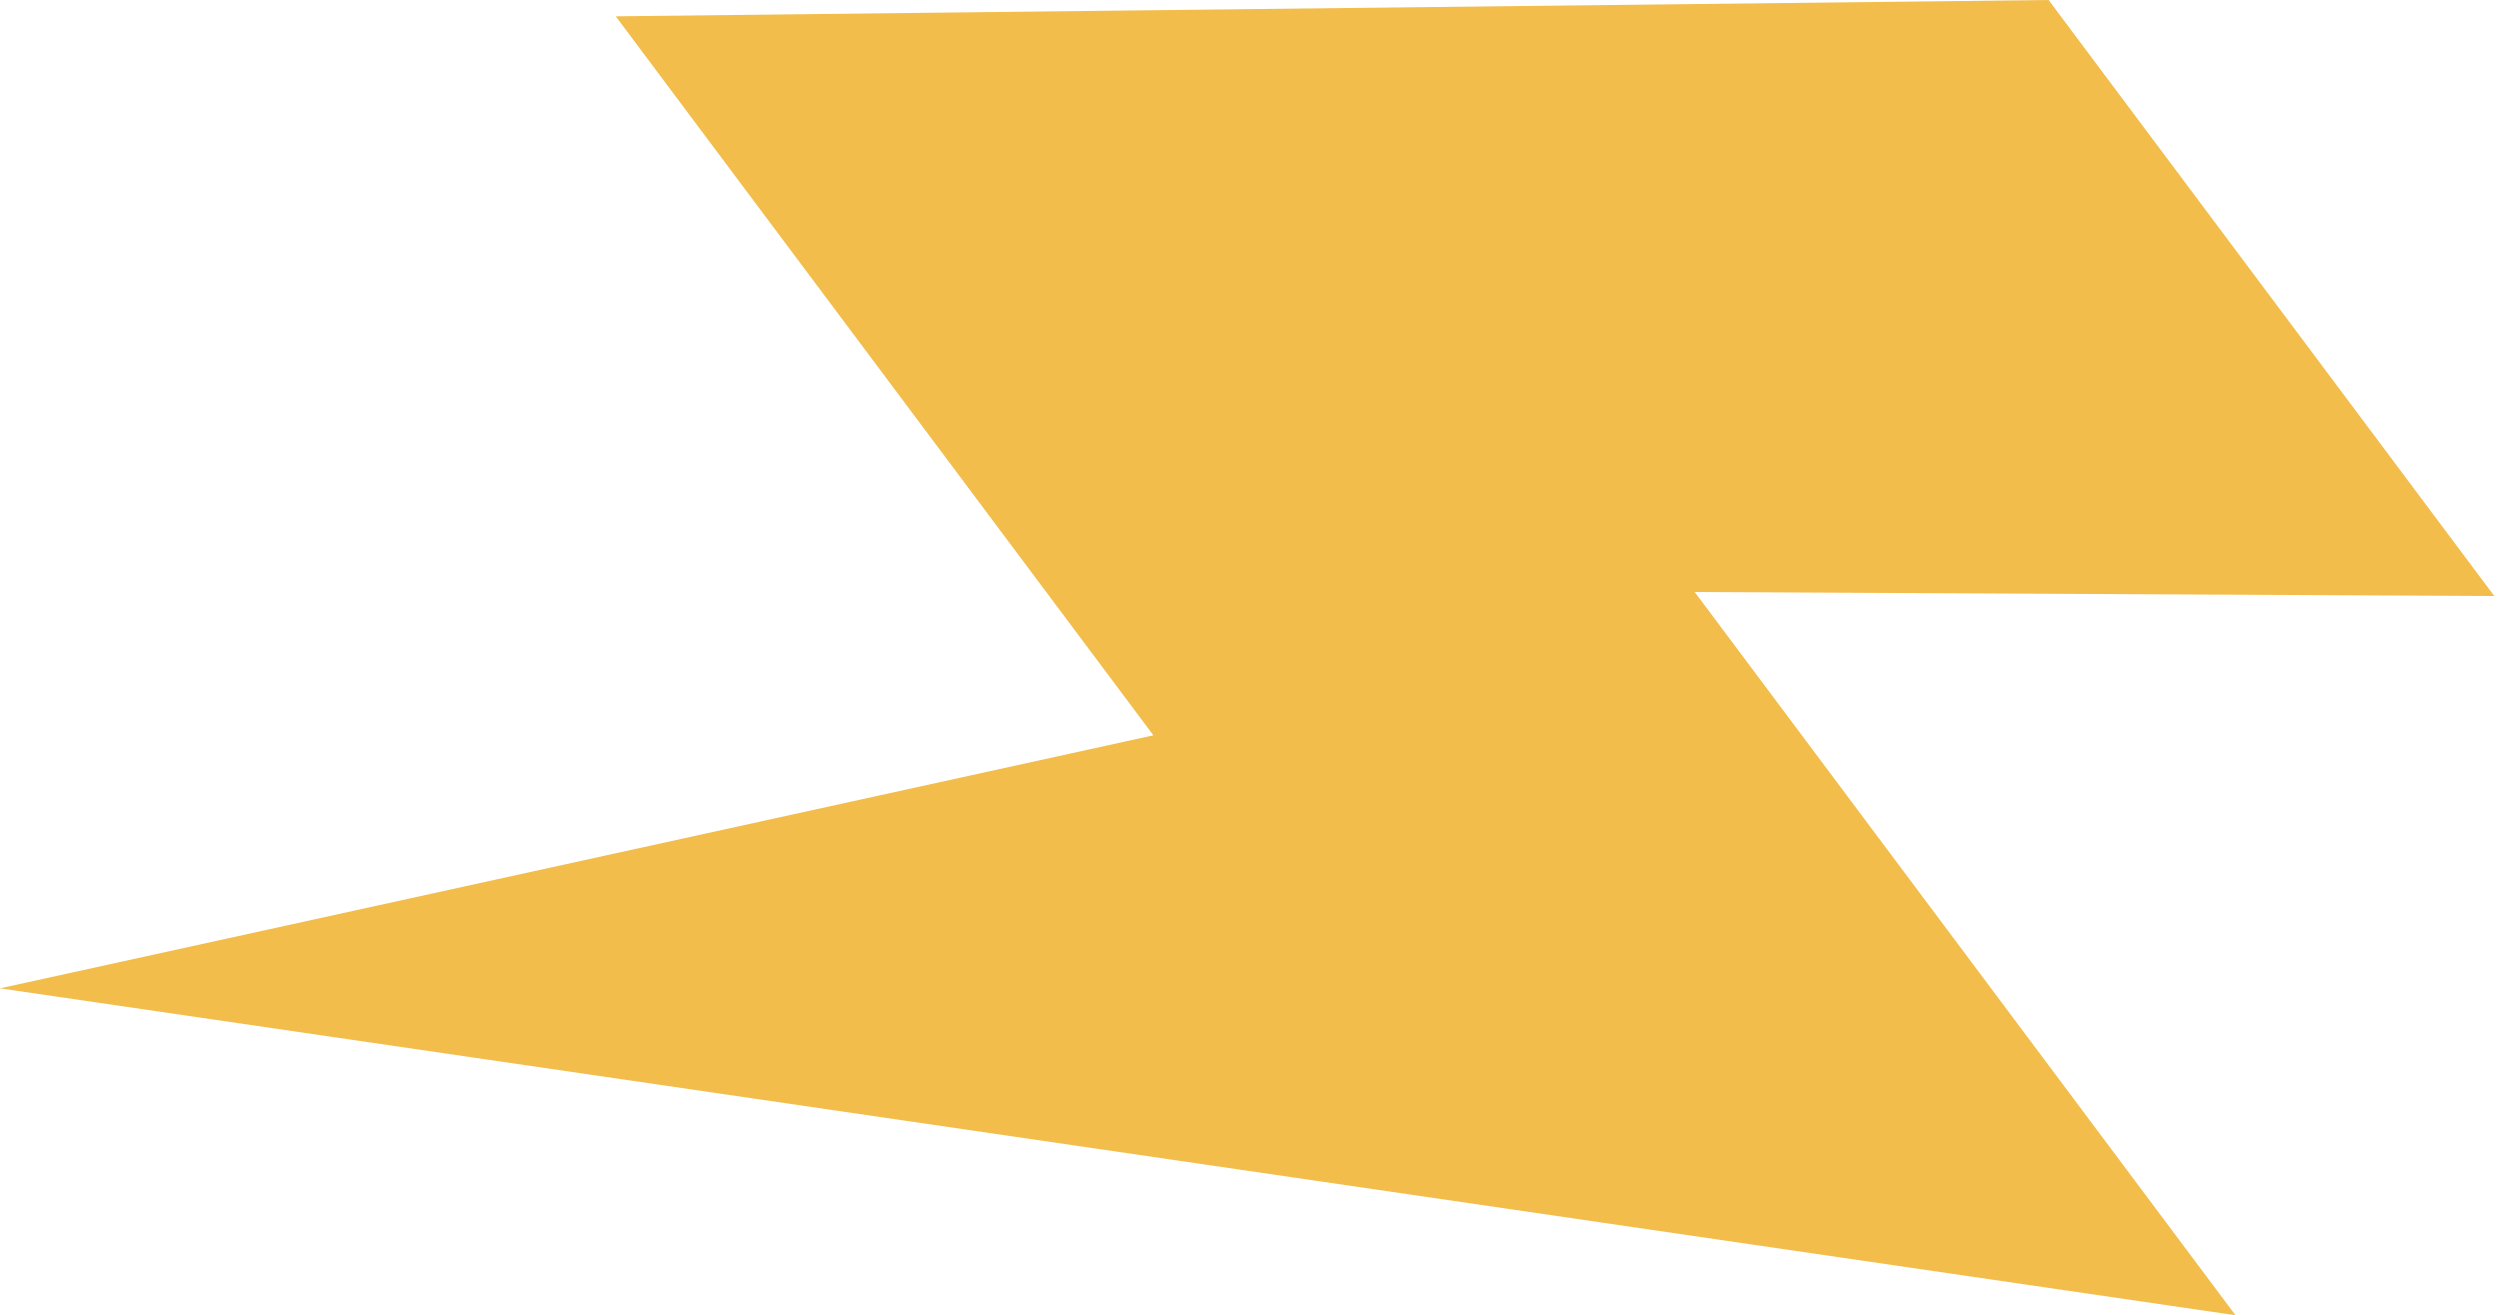 <?xml version="1.0" encoding="UTF-8"?> <svg xmlns="http://www.w3.org/2000/svg" width="230" height="121" viewBox="0 0 230 121" fill="none"> <path fill-rule="evenodd" clip-rule="evenodd" d="M188.472 2.21311e-05L229.475 54.836L155.913 54.465L205.664 121L-0 90.927L106.111 67.65L56.65 1.502L188.472 2.21311e-05Z" fill="#F2BD4A"></path> </svg> 